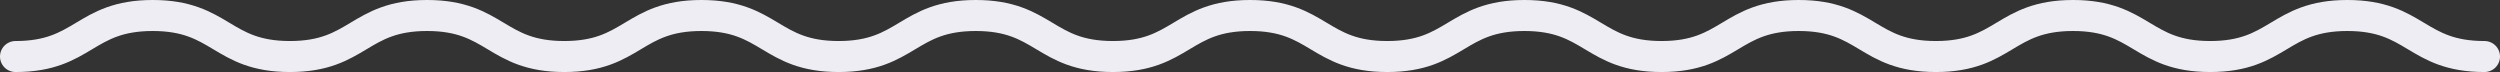 <svg xmlns="http://www.w3.org/2000/svg" width="483.813" height="13.939" viewBox="0 0 483.813 13.939">
  <rect x="0" y="0" width="483.813" height="13.939" fill="#333333" stroke="none"/>
  <g id="title-border" transform="translate(480.813 10.939) rotate(180)">
    <path id="パス_8811" data-name="パス 8811" d="M0,0C13.271,0,13.271,7.939,26.541,7.939S39.813,0,53.085,0,66.356,7.939,79.629,7.939,92.9,0,106.172,0s13.273,7.939,26.545,7.939S145.988,0,159.26,0,172.532,7.939,185.8,7.939,199.074,0,212.344,0s13.273,7.939,26.545,7.939S252.16,0,265.43,0,278.7,7.939,291.974,7.939,305.246,0,318.517,0s13.274,7.939,26.547,7.939S358.339,0,371.613,0s13.273,7.939,26.547,7.939S411.434,0,424.708,0s13.275,7.939,26.552,7.939S464.536,0,477.813,0" transform="translate(0 0)" fill="none" stroke="#eeedf3" stroke-linecap="round" stroke-miterlimit="10" stroke-width="6"/>
  </g>
</svg>
